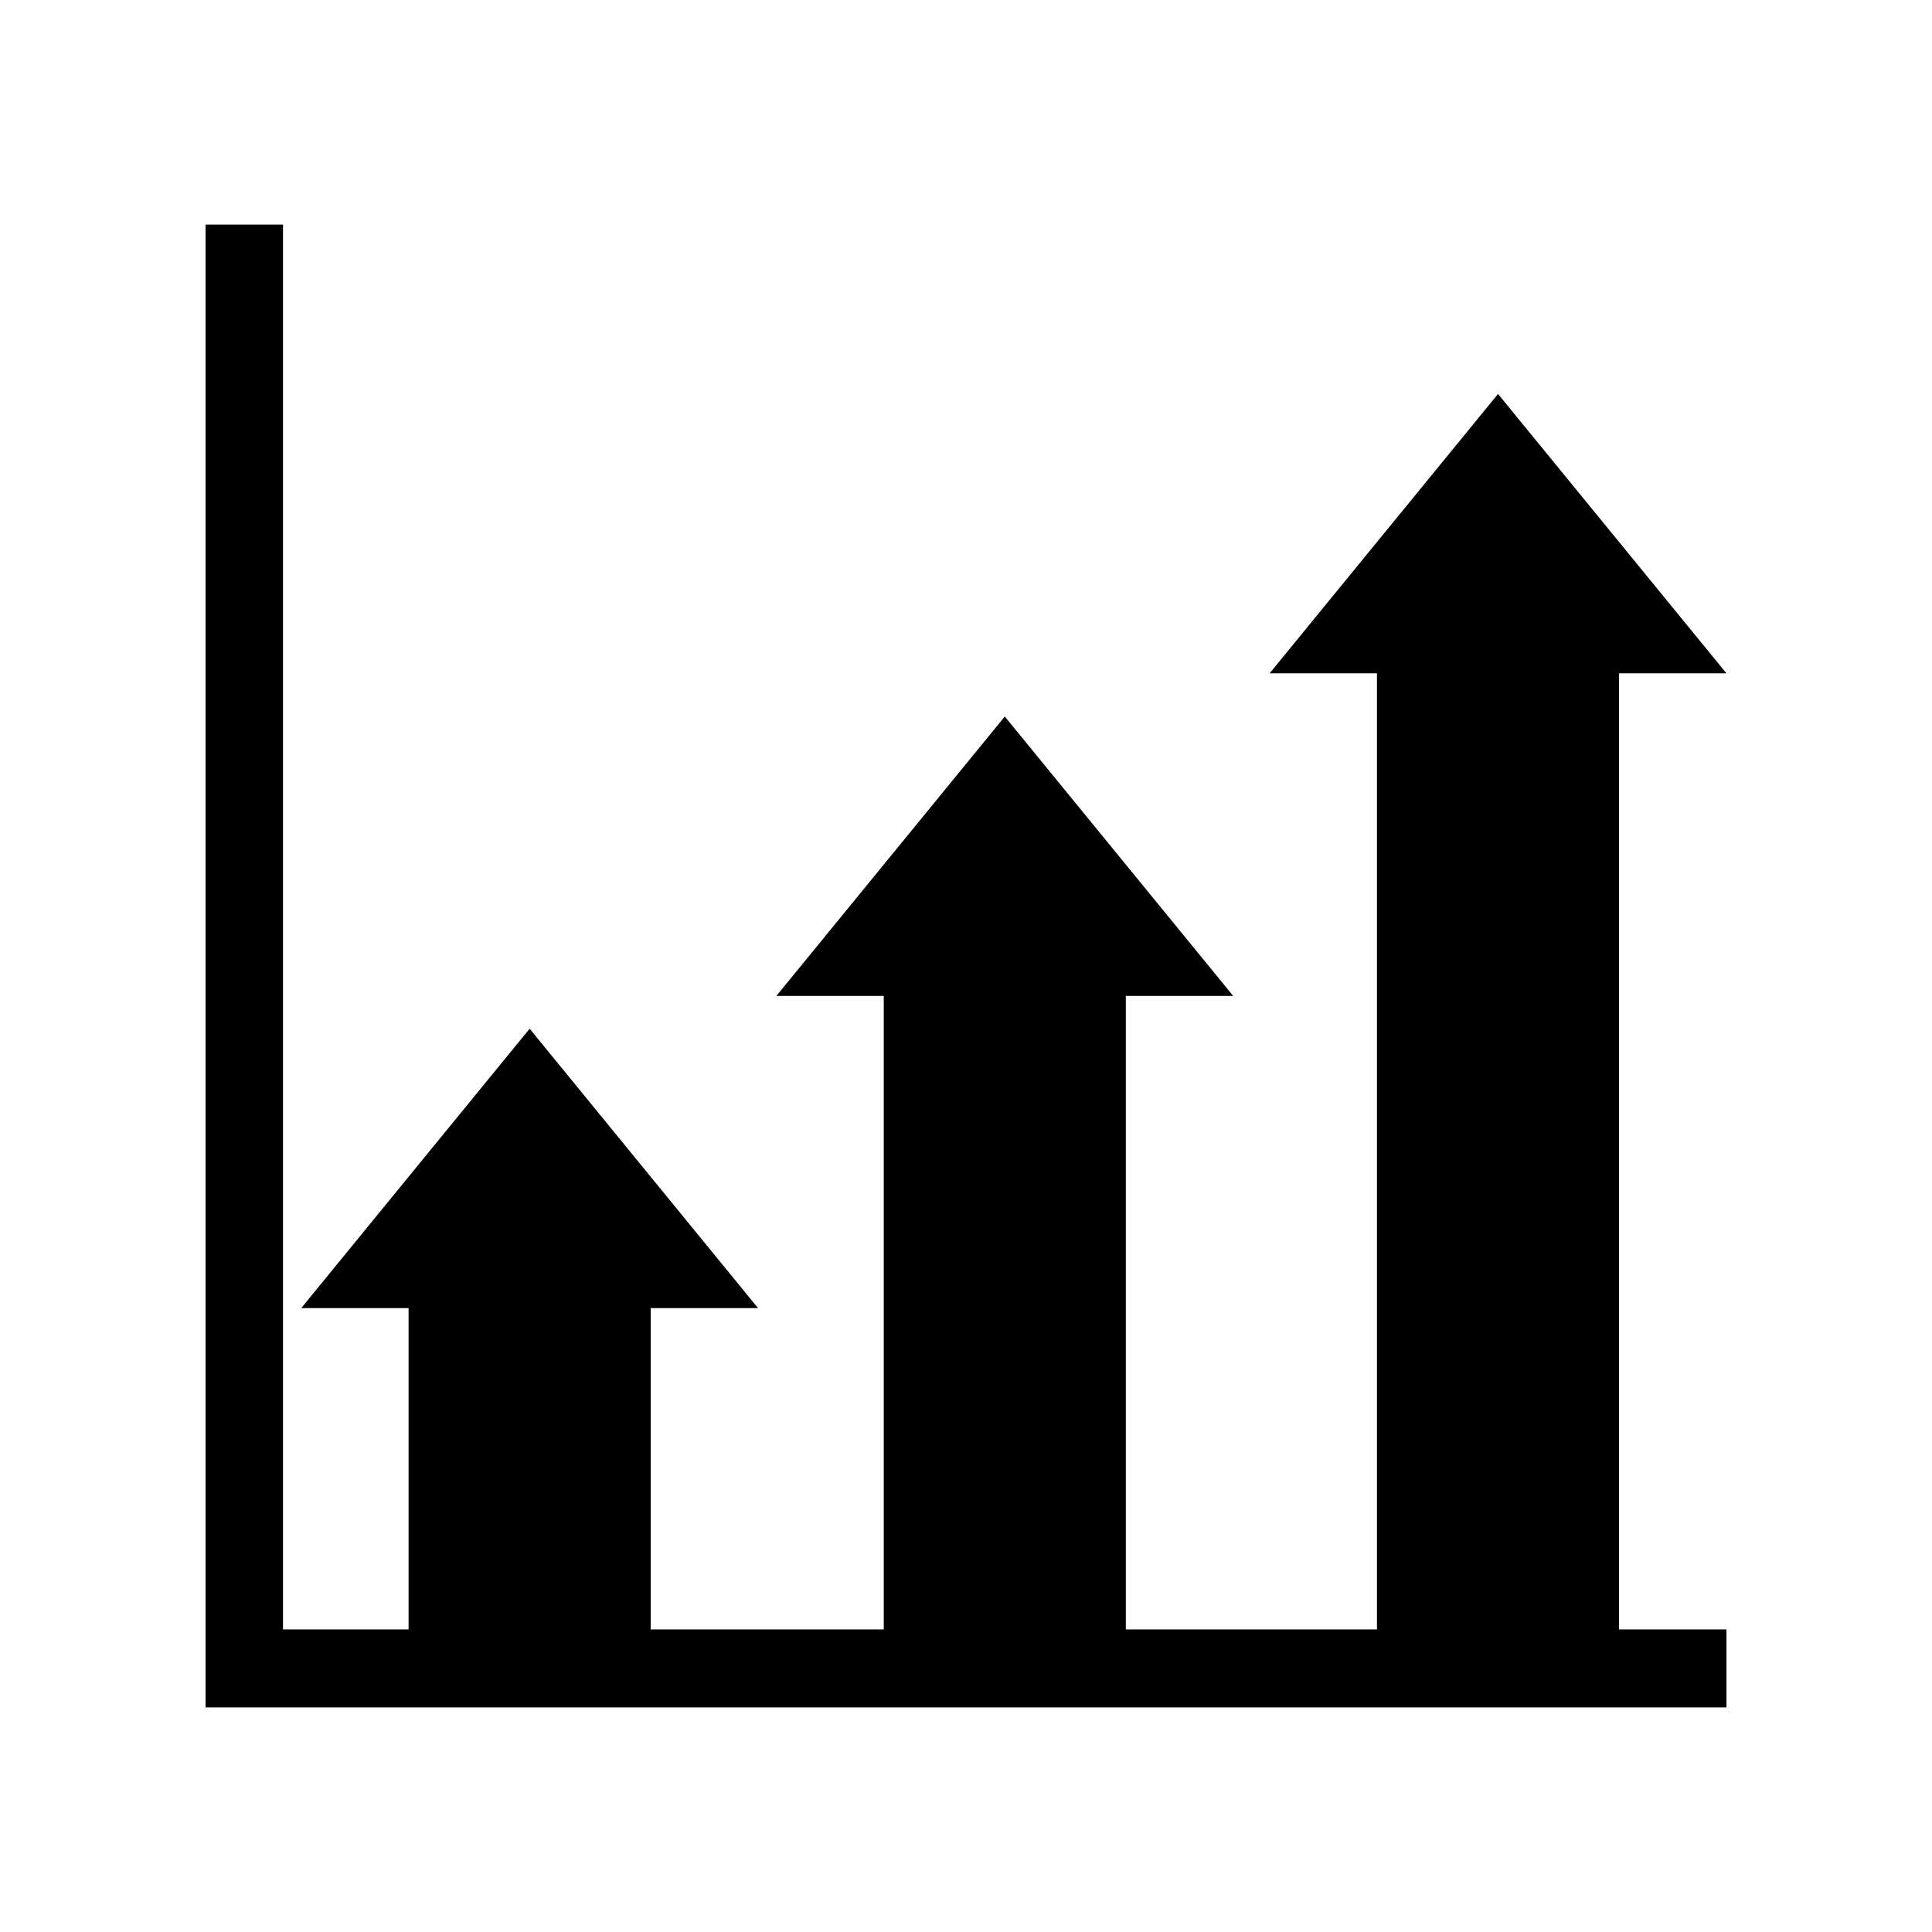<?xml version="1.0" encoding="UTF-8"?>
<!-- Uploaded to: SVG Repo, www.svgrepo.com, Generator: SVG Repo Mixer Tools -->
<svg fill="#000000" width="800px" height="800px" version="1.1" viewBox="144 144 512 512" xmlns="http://www.w3.org/2000/svg">
 <path d="m573.07 322.44h28.453l-60.527-74.039-60.535 74.039h28.449v253.37h-66.551v-167.88h28.449l-60.527-74.047-60.527 74.047h28.449v167.88h-61.762v-85.145h28.449l-60.531-74.047-60.527 74.047h28.449v85.145h-33.277v-372.29h-20.527v392.97h403.05v-20.68h-28.453z"/>
</svg>